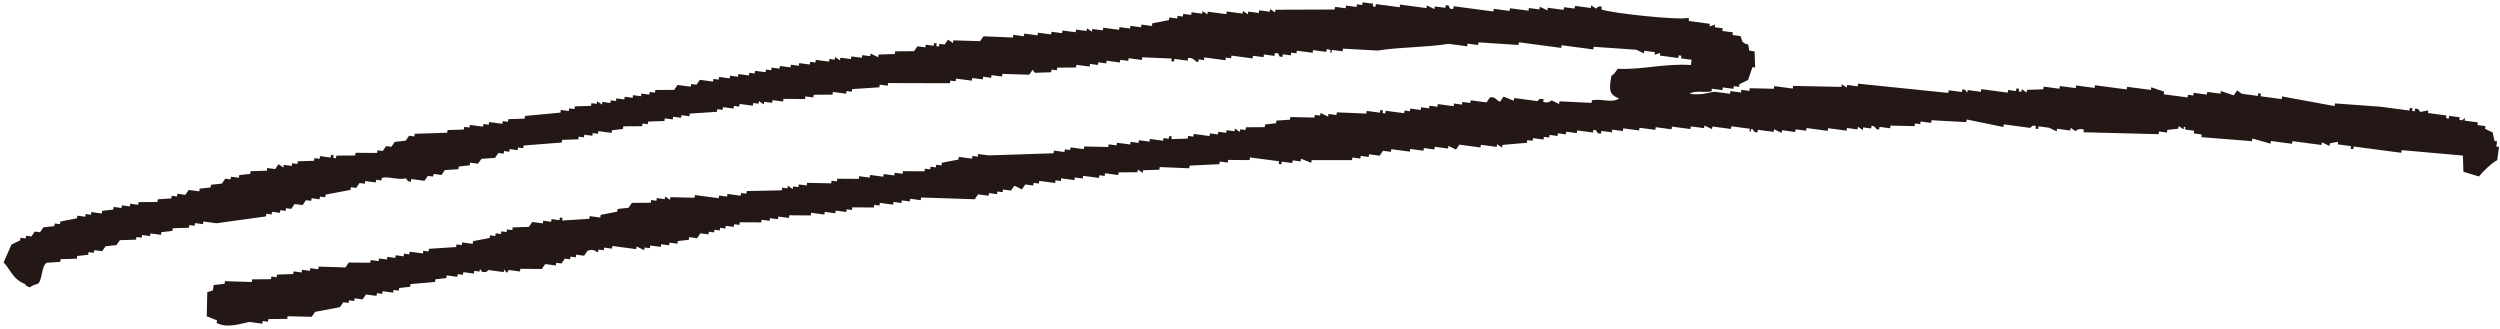 <svg width="304" height="40" viewBox="0 0 304 40" fill="none" xmlns="http://www.w3.org/2000/svg">
<path fill-rule="evenodd" clip-rule="evenodd" d="M303.122 16.134C303.187 16.47 303.251 16.8 303.316 17.137L303.641 17.182L303.557 17.823L303.881 17.868C303.81 18.405 303.738 18.936 303.667 19.473C303.057 19.751 301.855 20.916 301.44 21.46C300.81 21.266 300.18 21.078 299.55 20.884C299.531 20.23 299.505 19.57 299.485 18.916C297.005 18.696 294.525 18.476 292.044 18.256L291.999 18.58C290.07 18.328 288.135 18.069 286.207 17.816L286.161 18.14C286.051 18.127 285.947 18.114 285.837 18.095L285.882 17.771C285.343 17.7 284.811 17.628 284.272 17.557L284.317 17.234C283.98 17.299 283.648 17.363 283.311 17.428L283.265 17.752C282.96 17.603 282.648 17.454 282.343 17.305L282.298 17.628C281.116 17.473 279.941 17.318 278.759 17.163L278.714 17.486C277.856 17.37 276.999 17.26 276.142 17.143L276.097 17.467C275.363 17.26 274.623 17.052 273.889 16.845L273.844 17.169C271.792 17.007 269.74 16.845 267.688 16.677L267.734 16.354L266.766 16.224L266.811 15.9C266.487 15.855 266.169 15.816 265.844 15.771C265.415 15.603 266.019 15.48 265.565 15.409L265.519 15.732L264.922 15.325L264.876 15.648C264.435 15.7 263.987 15.745 263.545 15.797L263.5 16.121C263.175 16.075 262.857 16.036 262.532 15.991L262.487 16.315C259.442 16.237 256.396 16.159 253.351 16.082L253.396 15.758C252.715 15.525 252.397 15.952 252.39 15.952C252.189 15.816 251.987 15.681 251.793 15.545L251.747 15.868C251.208 15.797 250.676 15.726 250.137 15.655L250.091 15.978C249.786 15.829 249.475 15.681 249.169 15.532L247.884 15.363L247.838 15.687L247.514 15.642L247.559 15.318C247.007 15.156 247.001 15.538 246.871 15.551C245.799 15.409 244.728 15.266 243.657 15.124L243.611 15.447C242.124 15.143 240.637 14.839 239.15 14.528L239.105 14.852C237.696 14.774 236.287 14.697 234.878 14.619L234.832 14.943C234.404 14.884 233.975 14.826 233.547 14.774L233.501 15.098L232.858 15.014L232.813 15.338C231.832 15.318 230.852 15.299 229.878 15.273L229.833 15.596L228.547 15.428L228.501 15.752L228.177 15.706C228.177 15.706 227.937 15.26 227.579 15.299L227.534 15.622C227.209 15.577 226.891 15.538 226.566 15.493L226.521 15.816C226.32 15.681 226.118 15.545 225.924 15.409L225.878 15.732C225.45 15.674 225.021 15.616 224.593 15.564L224.547 15.888C223.794 15.79 223.047 15.687 222.294 15.59C222.281 15.7 222.268 15.803 222.248 15.914C221.391 15.797 220.534 15.687 219.677 15.57L219.632 15.894L218.346 15.726L218.301 16.049C217.762 15.978 217.229 15.907 216.69 15.836L216.645 16.159C216.34 16.011 216.028 15.862 215.723 15.713L215.677 16.036L213.749 15.784L213.703 16.108L213.379 16.062L213.1 15.7C212.651 15.616 213.184 16.062 212.736 15.978L212.781 15.655C212.028 15.557 211.281 15.454 210.528 15.357L210.483 15.681C209.73 15.583 208.983 15.48 208.23 15.383L208.184 15.706C207.879 15.557 207.567 15.409 207.262 15.26L207.217 15.583L205.606 15.37C205.593 15.48 205.58 15.583 205.561 15.693C204.808 15.596 204.061 15.493 203.308 15.396L203.262 15.719C202.619 15.635 201.977 15.551 201.334 15.467L201.288 15.79C200.645 15.706 200.003 15.622 199.36 15.538L199.314 15.862L197.386 15.609L197.34 15.933C196.912 15.875 196.483 15.816 196.055 15.765L196.009 16.088C195.581 16.03 195.152 15.972 194.724 15.92L194.678 16.244C194.152 16.315 194.1 15.842 194.081 15.836L193.756 15.79L193.711 16.114L191.782 15.862L191.737 16.185L190.451 16.017L190.406 16.341L189.438 16.211L189.393 16.535L188.425 16.405L188.38 16.729C188.166 16.703 187.951 16.671 187.737 16.645L187.691 16.968C187.263 16.91 186.834 16.852 186.406 16.8L186.36 17.124L185.718 17.04L185.672 17.363C184.679 17.447 183.685 17.538 182.692 17.622L182.646 17.946L182.049 17.538L182.003 17.861L180.075 17.609L180.029 17.933C179.172 17.816 178.315 17.706 177.458 17.59C177.322 17.79 177.185 17.991 177.049 18.185L176.127 17.739L176.082 18.062C175.543 17.991 175.01 17.92 174.471 17.849L174.426 18.172C173.997 18.114 173.569 18.056 173.14 18.004L173.095 18.328L171.484 18.114L171.439 18.438C170.686 18.34 169.939 18.237 169.186 18.14L169.14 18.463C168.816 18.418 168.498 18.379 168.173 18.334L167.764 18.929C167.335 18.871 166.907 18.813 166.478 18.761L166.433 19.085L165.465 18.955L165.42 19.279L164.452 19.149L164.407 19.473C162.771 19.473 161.134 19.473 159.498 19.473L159.452 19.797C159.037 19.635 158.621 19.467 158.206 19.305L158.16 19.628L157.193 19.499L157.147 19.823C156.719 19.764 156.29 19.706 155.862 19.654L155.816 19.978L155.492 19.933L155.537 19.609L151.998 19.143L151.953 19.467C151.083 19.46 150.206 19.454 149.336 19.447L149.291 19.771L148.323 19.641L148.278 19.965C147.07 20.023 145.862 20.081 144.654 20.14L144.609 20.463C143.414 20.412 142.219 20.366 141.025 20.314L140.979 20.638C140.323 20.657 139.661 20.683 139.005 20.703L138.96 21.026C138.759 20.89 138.557 20.755 138.362 20.619L138.317 20.942C137.551 20.949 136.785 20.955 136.025 20.962L135.979 21.285L134.369 21.072L134.324 21.395C134.109 21.369 133.895 21.337 133.681 21.311L133.635 21.635C132.993 21.55 132.35 21.466 131.707 21.382L131.661 21.706L130.694 21.576L130.648 21.9C130.11 21.829 129.577 21.758 129.038 21.686L128.993 22.01L128.35 21.926L128.304 22.25C127.662 22.165 127.019 22.081 126.376 21.997L126.331 22.321L125.688 22.237L125.642 22.56L124.675 22.431C124.538 22.631 124.402 22.832 124.266 23.026C123.96 22.877 123.649 22.728 123.344 22.58C123.207 22.78 123.071 22.981 122.935 23.175L121.967 23.046L121.922 23.369L121.279 23.285L121.233 23.609L120.266 23.479L120.22 23.803C119.792 23.744 119.363 23.686 118.935 23.634L118.526 24.23C116.35 24.159 114.182 24.087 112.006 24.016L111.961 24.34L110.675 24.172L110.63 24.495L109.662 24.366L109.617 24.689L108.649 24.56L108.604 24.884C108.065 24.812 107.533 24.741 106.994 24.67L106.948 24.994L106.305 24.91L106.26 25.233C105.39 25.227 104.513 25.22 103.643 25.214L103.598 25.537C103.383 25.511 103.169 25.479 102.955 25.453L102.909 25.777C102.481 25.718 102.052 25.66 101.624 25.608C101.611 25.718 101.598 25.822 101.578 25.932C101.15 25.874 100.721 25.816 100.293 25.764L100.247 26.087C99.708 26.016 99.176 25.945 98.637 25.874C98.624 25.984 98.611 26.087 98.591 26.197C97.721 26.191 96.845 26.184 95.975 26.178L95.929 26.502C95.501 26.443 95.072 26.385 94.644 26.333L94.598 26.657C94.273 26.612 93.955 26.573 93.631 26.527L93.585 26.851L92.618 26.722L92.572 27.045C91.702 27.039 90.826 27.032 89.955 27.026L89.91 27.349L89.267 27.265L89.222 27.589L88.254 27.459L88.209 27.783L87.566 27.699L87.52 28.023C87.306 27.997 87.092 27.964 86.878 27.938L86.832 28.262L86.189 28.178L86.144 28.501L85.176 28.372C85.04 28.573 84.904 28.773 84.767 28.967L83.8 28.838L83.754 29.162L82.423 29.31L82.378 29.634L81.41 29.505L81.365 29.828L80.397 29.699L80.352 30.022L79.066 29.854L79.021 30.178L78.378 30.093L78.333 30.417C78.027 30.268 77.716 30.119 77.41 29.971L77.365 30.294C76.398 30.165 75.437 30.042 74.469 29.912L74.424 30.236L73.456 30.107L73.411 30.43L72.768 30.346L72.722 30.669C72.528 30.715 72.261 30.158 71.437 30.501C71.3 30.702 71.164 30.902 71.028 31.097C70.703 31.051 70.385 31.012 70.06 30.967L70.015 31.291L69.372 31.207L69.326 31.53L68.684 31.446L68.275 32.042L67.632 31.957L67.586 32.281L66.301 32.113C66.164 32.313 66.028 32.514 65.891 32.708C65.021 32.702 64.145 32.695 63.275 32.689L63.229 33.012C62.801 32.954 62.372 32.896 61.944 32.844C61.489 32.909 62.035 33.142 61.58 33.122L61.301 32.76L61.255 33.084C60.612 32.999 59.97 32.915 59.327 32.831C59.327 32.831 59.359 33.168 58.639 33.064L58.359 32.702L58.314 33.025L57.671 32.941L57.626 33.265L56.34 33.096L56.294 33.42L55.652 33.336L55.606 33.66C55.178 33.601 54.749 33.543 54.321 33.491L54.275 33.815C53.834 33.867 53.386 33.912 52.944 33.964L52.899 34.287C51.905 34.371 50.912 34.462 49.918 34.546L49.873 34.87C49.431 34.922 48.983 34.967 48.542 35.019L48.496 35.342L47.853 35.258L47.808 35.582C47.379 35.523 46.951 35.465 46.522 35.413L46.477 35.737L45.834 35.653L45.788 35.977C45.36 35.918 44.931 35.86 44.503 35.808C44.367 36.009 44.23 36.209 44.094 36.404C43.769 36.358 43.451 36.319 43.126 36.274L43.081 36.598L42.438 36.514L42.392 36.837L41.75 36.753L41.341 37.349L38.315 37.925C38.178 38.125 38.042 38.326 37.906 38.52C36.925 38.501 35.945 38.481 34.971 38.455L34.925 38.779C34.159 38.785 33.393 38.792 32.633 38.798L32.588 39.122L31.945 39.038L31.899 39.361L30.289 39.148C29.477 39.29 27.718 39.983 26.341 39.277L26.387 38.954C25.971 38.792 25.556 38.624 25.14 38.462C25.16 37.484 25.179 36.507 25.205 35.536C25.432 35.459 25.66 35.381 25.893 35.303C25.919 35.09 25.952 34.876 25.978 34.663C26.419 34.611 26.867 34.566 27.309 34.514L27.354 34.19L30.614 34.294L30.659 33.97C31.425 33.964 32.192 33.957 32.951 33.951L32.997 33.627L33.64 33.711L33.685 33.388C34.341 33.368 35.003 33.342 35.659 33.323L35.705 32.999L36.672 33.129L36.718 32.805L37.685 32.935L37.73 32.611L38.698 32.74L38.743 32.417C39.828 32.449 40.919 32.488 42.003 32.52C42.139 32.32 42.276 32.119 42.412 31.925C43.282 31.932 44.159 31.938 45.029 31.945L45.074 31.621C45.399 31.666 45.717 31.705 46.042 31.75L46.087 31.427L47.055 31.556L47.1 31.233L48.068 31.362L48.113 31.038L49.081 31.168L49.126 30.844L49.769 30.928L49.814 30.605C50.353 30.676 50.886 30.747 51.425 30.818L51.47 30.495L52.113 30.579L52.158 30.255C53.262 30.184 54.36 30.113 55.463 30.042L55.509 29.718L56.152 29.802L56.197 29.479L57.483 29.647L57.528 29.323C58.197 29.194 58.872 29.064 59.541 28.935L59.587 28.611L60.229 28.696L60.275 28.372L60.918 28.456L60.963 28.133L61.606 28.217L61.651 27.893L62.294 27.977L62.34 27.654C62.996 27.634 63.658 27.608 64.314 27.589L64.723 26.993L66.008 27.162L66.054 26.838L67.021 26.968L67.067 26.644L68.034 26.773L68.08 26.45L68.404 26.495C68.391 26.605 68.378 26.709 68.359 26.819C69.463 26.747 70.56 26.676 71.664 26.605L71.71 26.282C72.138 26.34 72.567 26.398 72.995 26.45L73.041 26.126C73.709 25.997 74.385 25.867 75.053 25.738L75.099 25.414C75.54 25.363 75.989 25.317 76.43 25.265L76.839 24.67C77.605 24.663 78.371 24.657 79.131 24.651L79.177 24.327L79.82 24.411L79.865 24.087C80.19 24.133 80.508 24.172 80.832 24.217L80.878 23.893L81.475 24.301L81.521 23.977C82.501 23.997 83.482 24.016 84.456 24.042L84.501 23.719C85.469 23.848 86.43 23.971 87.397 24.101L87.443 23.777L88.41 23.906L88.456 23.583C88.994 23.654 89.527 23.725 90.066 23.796L90.111 23.473L90.754 23.557L90.8 23.233C92.222 23.201 93.644 23.175 95.066 23.143L95.111 22.819C95.325 22.845 95.54 22.877 95.754 22.903L95.799 22.58L96.397 22.987L96.442 22.664L97.085 22.748L97.13 22.424L98.098 22.554L98.143 22.23C99.124 22.25 100.104 22.269 101.078 22.295L101.124 21.971L101.767 22.055L101.812 21.732C102.682 21.738 103.559 21.745 104.429 21.751L104.474 21.428L105.76 21.596L105.805 21.272C106.344 21.343 106.877 21.415 107.416 21.486L107.461 21.162C107.89 21.221 108.318 21.279 108.747 21.331L108.792 21.007L109.76 21.136L109.805 20.813C110.675 20.819 111.552 20.826 112.422 20.832L112.467 20.509C112.682 20.534 112.896 20.567 113.11 20.593L113.156 20.269L113.799 20.353L113.844 20.03L114.487 20.114L114.532 19.79C115.201 19.661 115.876 19.531 116.545 19.402L116.591 19.078C117.13 19.149 117.662 19.221 118.201 19.292L118.246 18.968C118.461 18.994 118.675 19.026 118.889 19.052L118.935 18.729L120.22 18.897C122.85 18.813 125.48 18.722 128.11 18.638L128.155 18.315L129.441 18.483L129.486 18.159L130.129 18.243L130.174 17.92L131.785 18.133L131.83 17.81C132.811 17.829 133.791 17.849 134.765 17.875L134.811 17.551C135.135 17.596 135.453 17.635 135.778 17.68L135.824 17.357C136.363 17.428 136.895 17.499 137.434 17.57L137.479 17.247L138.447 17.376L138.492 17.052C138.921 17.111 139.349 17.169 139.778 17.221L139.823 16.897L141.434 17.111L141.479 16.787L142.122 16.871L142.167 16.548L142.492 16.593L142.447 16.917C143.103 16.897 143.765 16.871 144.421 16.852L144.466 16.528L145.109 16.612L145.154 16.289C145.797 16.373 146.44 16.457 147.083 16.541L147.128 16.218C147.453 16.263 147.771 16.302 148.096 16.347C148.109 16.237 148.122 16.134 148.141 16.023L149.109 16.153L149.154 15.829L150.122 15.959C150.135 15.849 150.148 15.745 150.167 15.635L150.765 16.043L150.81 15.719C151.024 15.745 151.239 15.778 151.453 15.803L151.498 15.48C152.264 15.473 153.031 15.467 153.79 15.46L153.836 15.137C154.277 15.085 154.725 15.04 155.167 14.988L155.212 14.664C155.764 14.626 156.316 14.593 156.862 14.554L156.907 14.231C157.888 14.25 158.868 14.27 159.842 14.296L159.888 13.972L160.53 14.056L160.576 13.732L161.498 14.179L161.543 13.855L162.511 13.985L162.556 13.661C163.751 13.713 164.946 13.758 166.14 13.81L166.186 13.486L167.796 13.7L167.842 13.377L168.166 13.422L168.121 13.745L168.446 13.791L168.491 13.467C169.244 13.564 169.991 13.668 170.744 13.765L170.79 13.441L171.432 13.525L171.478 13.202C171.906 13.26 172.335 13.318 172.764 13.37L172.809 13.046L173.777 13.176L173.822 12.852L174.789 12.982L174.835 12.658C175.478 12.742 176.121 12.826 176.763 12.911L176.809 12.587L177.776 12.716L177.822 12.393L178.789 12.522L178.835 12.199L180.763 12.451L181.172 11.855C181.913 11.661 182.049 12.406 182.419 12.347L182.828 11.752C183.244 11.914 183.659 12.082 184.075 12.244L184.12 11.92C185.088 12.05 186.049 12.173 187.016 12.302C187.016 12.302 187.036 11.888 187.704 12.069L187.659 12.393C188.334 12.613 188.665 12.199 188.665 12.199C188.971 12.347 189.282 12.496 189.588 12.645L189.633 12.322C190.932 12.386 192.237 12.451 193.535 12.509L193.581 12.186C194.828 11.972 196.003 12.574 196.886 11.972C195.613 11.5 195.672 10.852 195.938 9.234C196.308 9.001 196.457 8.743 196.711 8.361C199.62 8.516 202.444 7.688 205.613 7.908C205.639 7.694 205.671 7.481 205.697 7.267C205.269 7.209 204.84 7.15 204.412 7.099L204.457 6.775L204.132 6.73L204.087 7.053C203.334 6.956 202.587 6.853 201.834 6.756L201.879 6.432C201.652 6.51 201.425 6.587 201.191 6.665L201.236 6.341L199.951 6.173C199.938 6.283 199.925 6.387 199.905 6.497C199.6 6.348 199.288 6.199 198.983 6.05C197.256 5.927 195.522 5.811 193.795 5.688L193.75 6.011C192.464 5.843 191.178 5.668 189.893 5.5L189.847 5.824C188.133 5.597 186.419 5.371 184.698 5.144L184.653 5.468C183.029 5.364 181.406 5.254 179.783 5.151L179.737 5.474C179.309 5.416 178.88 5.358 178.452 5.306L178.406 5.63C177.653 5.532 176.906 5.429 176.153 5.332C173.478 5.765 170.134 5.72 167.53 6.147C166.121 6.07 164.712 5.992 163.303 5.914L163.257 6.238C162.829 6.18 162.4 6.121 161.972 6.07L161.926 6.393C161.472 6.464 162.082 6.18 161.647 6.031L161.323 5.985L161.277 6.309L159.667 6.096L159.621 6.419C158.978 6.335 158.336 6.251 157.693 6.167L157.647 6.49C157.433 6.464 157.219 6.432 157.005 6.406L156.959 6.73C156.634 6.684 156.316 6.646 155.992 6.6L155.946 6.924L155.621 6.879C155.44 6.749 155.66 6.387 155.024 6.471L154.979 6.794C154.55 6.736 154.122 6.678 153.693 6.626L153.648 6.95C153.219 6.892 152.79 6.833 152.362 6.782L152.316 7.105C151.459 6.989 150.602 6.879 149.745 6.762L149.7 7.086L149.057 7.002L149.011 7.325L146.44 6.982L146.395 7.306L145.752 7.222L145.706 7.545C145.343 7.591 145.206 6.956 144.46 7.053L144.414 7.377C143.875 7.306 143.343 7.235 142.804 7.163L142.758 7.487L142.434 7.442L142.479 7.118C141.284 7.066 140.09 7.021 138.895 6.969L138.849 7.293C138.311 7.222 137.778 7.15 137.239 7.079L137.194 7.403L136.226 7.273L136.181 7.597C135.642 7.526 135.109 7.455 134.57 7.383L134.525 7.707L133.557 7.578L133.512 7.901L132.545 7.772L132.499 8.095C131.96 8.024 131.428 7.953 130.889 7.882L130.843 8.205C130.077 8.212 129.311 8.218 128.551 8.225L128.506 8.548L127.863 8.464L127.817 8.788C127.162 8.807 126.499 8.833 125.844 8.853L125.564 8.49L125.155 9.086C124.071 9.053 122.98 9.014 121.896 8.982L121.85 9.306L120.565 9.137L120.519 9.461L119.552 9.331L119.506 9.655L118.22 9.487L118.175 9.81C117.532 9.726 116.889 9.642 116.247 9.558L116.201 9.882L115.558 9.797L115.513 10.121C113.006 10.121 110.494 10.108 107.987 10.102L107.942 10.425L106.974 10.296L106.929 10.619C105.825 10.691 104.728 10.762 103.624 10.833L103.578 11.157L102.935 11.072L102.89 11.396C102.351 11.325 101.819 11.254 101.28 11.182L101.234 11.506L98.942 11.525L98.897 11.849L97.929 11.72L97.884 12.043C97.014 12.037 96.137 12.03 95.267 12.024C95.254 12.134 95.241 12.237 95.222 12.347C94.793 12.289 94.364 12.231 93.936 12.179L93.89 12.503C93.566 12.457 93.248 12.419 92.923 12.373L92.877 12.697C92.676 12.561 92.475 12.425 92.28 12.289L92.235 12.613L91.592 12.529L91.546 12.852L89.936 12.639L89.891 12.962L89.248 12.878L89.202 13.202L87.917 13.033L87.871 13.357L87.228 13.273L87.183 13.597C86.079 13.668 84.982 13.739 83.878 13.81L83.832 14.134C83.508 14.088 83.189 14.05 82.865 14.004L82.819 14.328L81.852 14.198L81.806 14.522C81.482 14.477 81.164 14.438 80.839 14.393L80.793 14.716C80.138 14.736 79.475 14.761 78.82 14.781L78.774 15.104C78.56 15.079 78.346 15.046 78.131 15.02C78.118 15.13 78.105 15.234 78.086 15.344C77.32 15.35 76.553 15.357 75.794 15.363L75.748 15.687C75.307 15.739 74.859 15.784 74.417 15.836L74.372 16.159C73.833 16.088 73.3 16.017 72.761 15.946L72.716 16.269C72.502 16.244 72.287 16.211 72.073 16.185L72.028 16.509C71.703 16.464 71.385 16.425 71.06 16.379L71.015 16.703C70.8 16.677 70.586 16.645 70.372 16.619L70.326 16.942C69.671 16.962 69.008 16.988 68.353 17.007L68.307 17.331C66.762 17.454 65.216 17.577 63.677 17.693L63.632 18.017L62.989 17.933L62.944 18.256L61.976 18.127L61.931 18.451L61.288 18.366L61.242 18.69L60.6 18.606C60.463 18.806 60.327 19.007 60.191 19.201C59.639 19.24 59.087 19.272 58.541 19.311C58.405 19.512 58.269 19.712 58.132 19.907C57.807 19.861 57.489 19.823 57.165 19.777L57.119 20.101C56.678 20.153 56.23 20.198 55.788 20.25L55.743 20.573C55.191 20.612 54.639 20.645 54.093 20.683L53.684 21.279C53.36 21.233 53.041 21.195 52.717 21.149C52.704 21.259 52.691 21.363 52.671 21.473L52.029 21.389L51.619 21.984C51.081 21.913 50.548 21.842 50.009 21.771L49.964 22.094L49.639 22.049L49.36 21.686C48.431 21.926 47.321 21.428 46.425 21.622L46.379 21.945L45.737 21.861L45.691 22.185L44.405 22.017L44.36 22.34L43.717 22.256C43.581 22.457 43.444 22.657 43.308 22.851L42.665 22.767L42.62 23.091C41.613 23.285 40.607 23.479 39.594 23.667L39.548 23.991L38.906 23.906L38.86 24.23L37.893 24.101C37.88 24.21 37.867 24.314 37.847 24.424L37.205 24.34C37.068 24.541 36.932 24.741 36.795 24.935L35.828 24.806L35.419 25.401L34.776 25.317L34.73 25.641C34.516 25.615 34.302 25.583 34.088 25.557L34.042 25.88C33.718 25.835 33.399 25.796 33.075 25.751L33.029 26.074L32.386 25.99L32.341 26.314C30.341 26.592 28.341 26.87 26.335 27.149C25.796 27.078 25.263 27.006 24.724 26.935L24.679 27.259L23.712 27.129L23.666 27.453L23.023 27.369L22.978 27.692L21.004 27.757L20.958 28.081C20.517 28.133 20.069 28.178 19.627 28.23L19.582 28.553L18.296 28.385L18.251 28.709L17.283 28.579L17.238 28.903L16.595 28.819L16.549 29.142C15.894 29.162 15.231 29.187 14.576 29.207L14.166 29.802C13.725 29.854 13.277 29.899 12.835 29.951L12.426 30.547L11.459 30.417L11.413 30.741L10.771 30.657L10.725 30.98C10.284 31.032 9.835 31.077 9.394 31.129L9.349 31.453C8.693 31.472 8.03 31.498 7.375 31.517L7.329 31.841C6.777 31.88 6.225 31.912 5.68 31.951C5.056 32.326 5.16 33.86 4.693 34.43C4.589 34.559 3.946 34.637 3.641 34.941C3.018 34.669 3.355 34.941 3.044 34.533C1.57 33.97 1.329 32.864 0.446 31.906L1.388 29.744C1.738 29.576 2.089 29.401 2.44 29.233L2.485 28.909L3.128 28.993L3.173 28.67L3.816 28.754L4.225 28.158L4.868 28.242L5.277 27.647C5.719 27.595 6.167 27.55 6.608 27.498L6.654 27.175L7.297 27.259L7.342 26.935C8.011 26.806 8.686 26.676 9.355 26.547L9.4 26.223C9.725 26.269 10.043 26.307 10.368 26.353C10.381 26.243 10.394 26.139 10.413 26.029L11.056 26.113L11.102 25.79L12.387 25.958L12.433 25.634L13.764 25.485L13.809 25.162L14.777 25.291L14.822 24.968L15.79 25.097L15.835 24.774L16.803 24.903L16.848 24.579C17.614 24.573 18.381 24.567 19.14 24.56L19.186 24.236C19.738 24.198 20.29 24.165 20.835 24.126L20.881 23.803L21.523 23.887L21.569 23.563L22.536 23.693L22.945 23.097L24.231 23.266L24.276 22.942C24.718 22.89 25.166 22.845 25.608 22.793L25.653 22.47C26.095 22.418 26.543 22.372 26.984 22.321C27.12 22.12 27.257 21.919 27.393 21.725L28.036 21.809L28.081 21.486L29.049 21.615L29.094 21.292C29.536 21.24 29.984 21.195 30.425 21.143L30.471 20.819C31.127 20.8 31.789 20.774 32.445 20.755L32.49 20.431C32.815 20.476 33.133 20.515 33.458 20.56L33.867 19.965C34.068 20.101 34.27 20.237 34.464 20.373L34.51 20.049L35.477 20.178L35.523 19.855L36.166 19.939L36.211 19.615C36.867 19.596 37.529 19.57 38.185 19.551L38.23 19.227L38.873 19.311L38.919 18.988C39.347 19.046 39.776 19.104 40.204 19.156L40.25 18.832L40.574 18.878C40.562 18.988 40.548 19.091 40.529 19.201L40.854 19.247L40.899 18.923L43.191 18.904L43.237 18.58C44.107 18.586 44.983 18.593 45.853 18.599L45.899 18.276C46.113 18.302 46.327 18.334 46.542 18.36C46.678 18.159 46.814 17.959 46.951 17.764L47.594 17.849L48.003 17.253C48.444 17.201 48.892 17.156 49.334 17.104C49.47 16.904 49.606 16.703 49.743 16.509L50.386 16.593L50.431 16.269C51.749 16.224 53.061 16.185 54.379 16.14L54.425 15.816C55.08 15.797 55.743 15.771 56.398 15.752L56.444 15.428L57.087 15.512L57.132 15.189L58.742 15.402L58.788 15.079L59.431 15.163L59.476 14.839C60.015 14.91 60.548 14.982 61.087 15.053L61.132 14.729L61.775 14.813L61.82 14.49C62.476 14.47 63.138 14.444 63.794 14.425L63.84 14.101C65.275 13.965 66.716 13.829 68.151 13.694L68.197 13.37C68.521 13.415 68.84 13.454 69.164 13.499L69.21 13.176C69.424 13.202 69.638 13.234 69.852 13.26L69.898 12.936C70.554 12.917 71.216 12.891 71.872 12.872L71.917 12.548L72.56 12.632L72.606 12.309L73.203 12.716L73.248 12.393L74.216 12.522L74.261 12.199L74.904 12.283L74.95 11.959L75.917 12.088L75.963 11.765L76.93 11.894L76.975 11.571L77.943 11.7L77.988 11.377L78.956 11.506L79.001 11.182L79.644 11.267L79.69 10.943C80.456 10.937 81.222 10.93 81.982 10.924C82.118 10.723 82.254 10.522 82.391 10.328C82.93 10.399 83.462 10.47 84.001 10.542L84.047 10.218L84.689 10.302C84.826 10.102 84.962 9.901 85.099 9.707C85.638 9.778 86.17 9.849 86.709 9.92L86.754 9.597L87.397 9.681L87.443 9.357C87.871 9.416 88.3 9.474 88.728 9.526L88.774 9.202L89.741 9.331L89.787 9.008L91.072 9.176L91.118 8.853L91.761 8.937L91.806 8.613L93.092 8.781C93.105 8.671 93.118 8.568 93.137 8.458L93.78 8.542L93.825 8.218C94.15 8.264 94.468 8.302 94.793 8.348L94.838 8.024L96.124 8.192L96.169 7.869L97.137 7.998L97.182 7.675L98.468 7.843L98.513 7.519L99.156 7.603L99.202 7.28L100.812 7.493L100.858 7.17L101.5 7.254L101.546 6.93C101.747 7.066 101.948 7.202 102.143 7.338L102.189 7.015L103.474 7.183L103.52 6.859L104.805 7.027L104.851 6.704C105.176 6.749 105.494 6.788 105.818 6.833L105.864 6.51C106.169 6.659 106.481 6.807 106.786 6.956L106.831 6.633C107.487 6.613 108.149 6.587 108.805 6.568L108.851 6.244C109.617 6.238 110.383 6.231 111.143 6.225C111.279 6.024 111.416 5.824 111.552 5.63C111.877 5.675 112.195 5.714 112.519 5.759L112.565 5.435L113.532 5.565L113.578 5.241L113.902 5.287L113.857 5.61L114.182 5.655L114.227 5.332L114.87 5.416C115.006 5.215 115.143 5.015 115.279 4.821C115.48 4.956 115.682 5.092 115.876 5.228L115.922 4.905C117.006 4.937 118.097 4.976 119.181 5.008C119.318 4.808 119.454 4.607 119.591 4.413C120.785 4.465 121.98 4.51 123.175 4.562L123.22 4.238C123.649 4.296 124.077 4.355 124.506 4.406L124.551 4.083C125.09 4.154 125.623 4.225 126.162 4.296L126.207 3.973C126.746 4.044 127.279 4.115 127.817 4.186L127.863 3.863C128.291 3.921 128.72 3.979 129.149 4.031L129.194 3.707C129.733 3.779 130.265 3.85 130.804 3.921L130.85 3.597L132.135 3.766L132.181 3.442C132.382 3.578 132.583 3.714 132.778 3.85L132.824 3.526C133.252 3.584 133.681 3.643 134.109 3.694L134.155 3.371L136.083 3.623L136.129 3.3C136.557 3.358 136.986 3.416 137.414 3.468L137.46 3.144C137.888 3.203 138.317 3.261 138.746 3.313L138.791 2.989C139.22 3.047 139.648 3.105 140.077 3.157L140.122 2.834L142.135 2.445L142.18 2.122C142.505 2.167 142.823 2.206 143.148 2.251L143.193 1.928L143.836 2.012L143.882 1.688L144.849 1.818L144.895 1.494L146.18 1.662L146.226 1.339L146.823 1.746L146.869 1.423C147.622 1.52 148.369 1.623 149.122 1.72L149.167 1.397C149.81 1.481 150.453 1.565 151.096 1.649L151.141 1.326C151.342 1.462 151.544 1.597 151.739 1.733L151.784 1.41C152.213 1.468 152.641 1.526 153.07 1.578L153.115 1.254L154.401 1.423L154.446 1.099L155.044 1.507L155.089 1.183C157.492 1.177 159.894 1.164 162.296 1.157L162.342 0.834C162.77 0.892 163.199 0.95 163.628 1.002L163.673 0.678C164.102 0.737 164.53 0.795 164.959 0.847L165.004 0.523L165.647 0.607L165.692 0.284C166.121 0.342 166.55 0.4 166.978 0.452L166.933 0.776L167.257 0.821L167.303 0.497C168.27 0.627 169.231 0.75 170.199 0.879L170.244 0.556C171.316 0.698 172.387 0.84 173.458 0.983L173.504 0.659C173.809 0.808 174.121 0.957 174.426 1.106L174.471 0.782L175.757 0.95L175.802 0.627L176.127 0.672C176.328 0.834 176.082 1.144 176.724 1.08L176.77 0.756C178.38 0.97 179.984 1.183 181.594 1.397L181.64 1.073C182.283 1.157 182.925 1.242 183.568 1.326L183.614 1.002C184.367 1.099 185.114 1.203 185.867 1.3L185.912 0.976L187.198 1.144L187.243 0.821C187.549 0.97 187.86 1.119 188.166 1.267L188.211 0.944L190.139 1.196L190.185 0.873C190.613 0.931 191.042 0.989 191.471 1.041L191.516 0.717C192.159 0.801 192.802 0.886 193.445 0.97L193.49 0.646C193.691 0.782 193.893 0.918 194.087 1.054C194.113 1.054 194.289 0.659 194.776 0.821L194.73 1.144C196.029 1.643 204.36 2.471 205.067 2.186L205.392 2.232L205.347 2.555C206.204 2.672 207.061 2.782 207.918 2.898L207.872 3.222C208.1 3.144 208.327 3.067 208.561 2.989L208.515 3.313L209.483 3.442L209.437 3.766C209.866 3.824 210.294 3.882 210.723 3.934L210.678 4.257L211.645 4.387L211.879 5.073C212.645 5.772 212.502 4.808 212.716 6.16L213.359 6.244C213.379 6.898 213.405 7.558 213.424 8.212L213.1 8.167C212.924 8.684 212.742 9.209 212.567 9.726C212.216 9.895 211.866 10.069 211.515 10.238L211.47 10.561L210.827 10.477L210.781 10.801L209.496 10.632L209.45 10.956C209.022 10.898 208.593 10.839 208.165 10.788L208.119 11.111C207.23 11.312 206.132 10.937 205.463 11.409C206.801 11.59 207.554 11.318 208.444 11.15C209.087 11.234 209.73 11.318 210.372 11.402L210.418 11.079L211.703 11.247L211.749 10.924L212.716 11.053L212.762 10.729C213.742 10.749 214.723 10.768 215.697 10.794L215.742 10.47C216.495 10.568 217.242 10.671 217.995 10.768L218.041 10.445C220.002 10.483 221.956 10.529 223.917 10.568L223.963 10.244L224.56 10.652L224.606 10.328C225.034 10.386 225.463 10.445 225.891 10.496L225.937 10.173C229.599 10.548 233.254 10.924 236.917 11.299L236.962 10.975C237.501 11.047 238.034 11.118 238.572 11.189C238.585 11.079 238.598 10.975 238.618 10.865L238.943 10.911L239.222 11.273L239.267 10.95C239.806 11.021 240.339 11.092 240.878 11.163C240.891 11.053 240.904 10.95 240.923 10.839C241.994 10.982 243.066 11.124 244.137 11.267L244.183 10.943L245.15 11.072L245.196 10.749L245.52 10.794L245.475 11.118L245.799 11.163L245.845 10.839C246.046 10.975 246.247 11.111 246.442 11.247L246.488 10.924C247.144 10.904 247.806 10.878 248.462 10.859L248.507 10.535C249.15 10.619 249.793 10.704 250.436 10.788L250.481 10.464C251.124 10.548 251.767 10.632 252.41 10.716L252.455 10.393C253.208 10.49 253.955 10.594 254.708 10.691L254.754 10.367C256.039 10.535 257.325 10.71 258.611 10.878L258.656 10.555C259.624 10.684 260.584 10.807 261.552 10.937L261.597 10.613C262.117 10.788 262.643 10.969 263.162 11.144L263.117 11.467C264.084 11.597 265.045 11.72 266.013 11.849L266.058 11.525L266.701 11.61L266.747 11.286C267.285 11.357 267.818 11.428 268.357 11.5L268.402 11.176C268.941 11.247 269.474 11.318 270.013 11.39L270.058 11.066C270.578 11.241 271.104 11.422 271.623 11.597L272.032 11.001C272.233 11.137 272.435 11.273 272.629 11.409C273.272 11.493 273.915 11.577 274.558 11.661L274.603 11.338L274.928 11.383L274.883 11.707C275.74 11.823 276.597 11.933 277.454 12.05L277.499 11.726C279.629 12.114 281.759 12.509 283.889 12.898L283.934 12.574C285.772 12.71 287.609 12.846 289.447 12.975C290.629 13.13 291.804 13.286 292.986 13.441L293.031 13.118L293.356 13.163L293.31 13.486L293.635 13.532L293.68 13.208C294.2 13.176 294.252 13.603 294.278 13.616C294.615 13.551 294.947 13.486 295.284 13.422L295.239 13.745C295.992 13.842 296.739 13.946 297.492 14.043L297.447 14.367L297.771 14.412L297.817 14.088L299.102 14.257L299.057 14.58L299.382 14.626L299.745 14.347L299.7 14.671C300.239 14.742 300.771 14.813 301.31 14.884L301.265 15.208L302.232 15.338L302.187 15.661C302.492 15.81 302.803 15.959 303.109 16.108L303.122 16.134Z" fill="#231815"/>
</svg>

